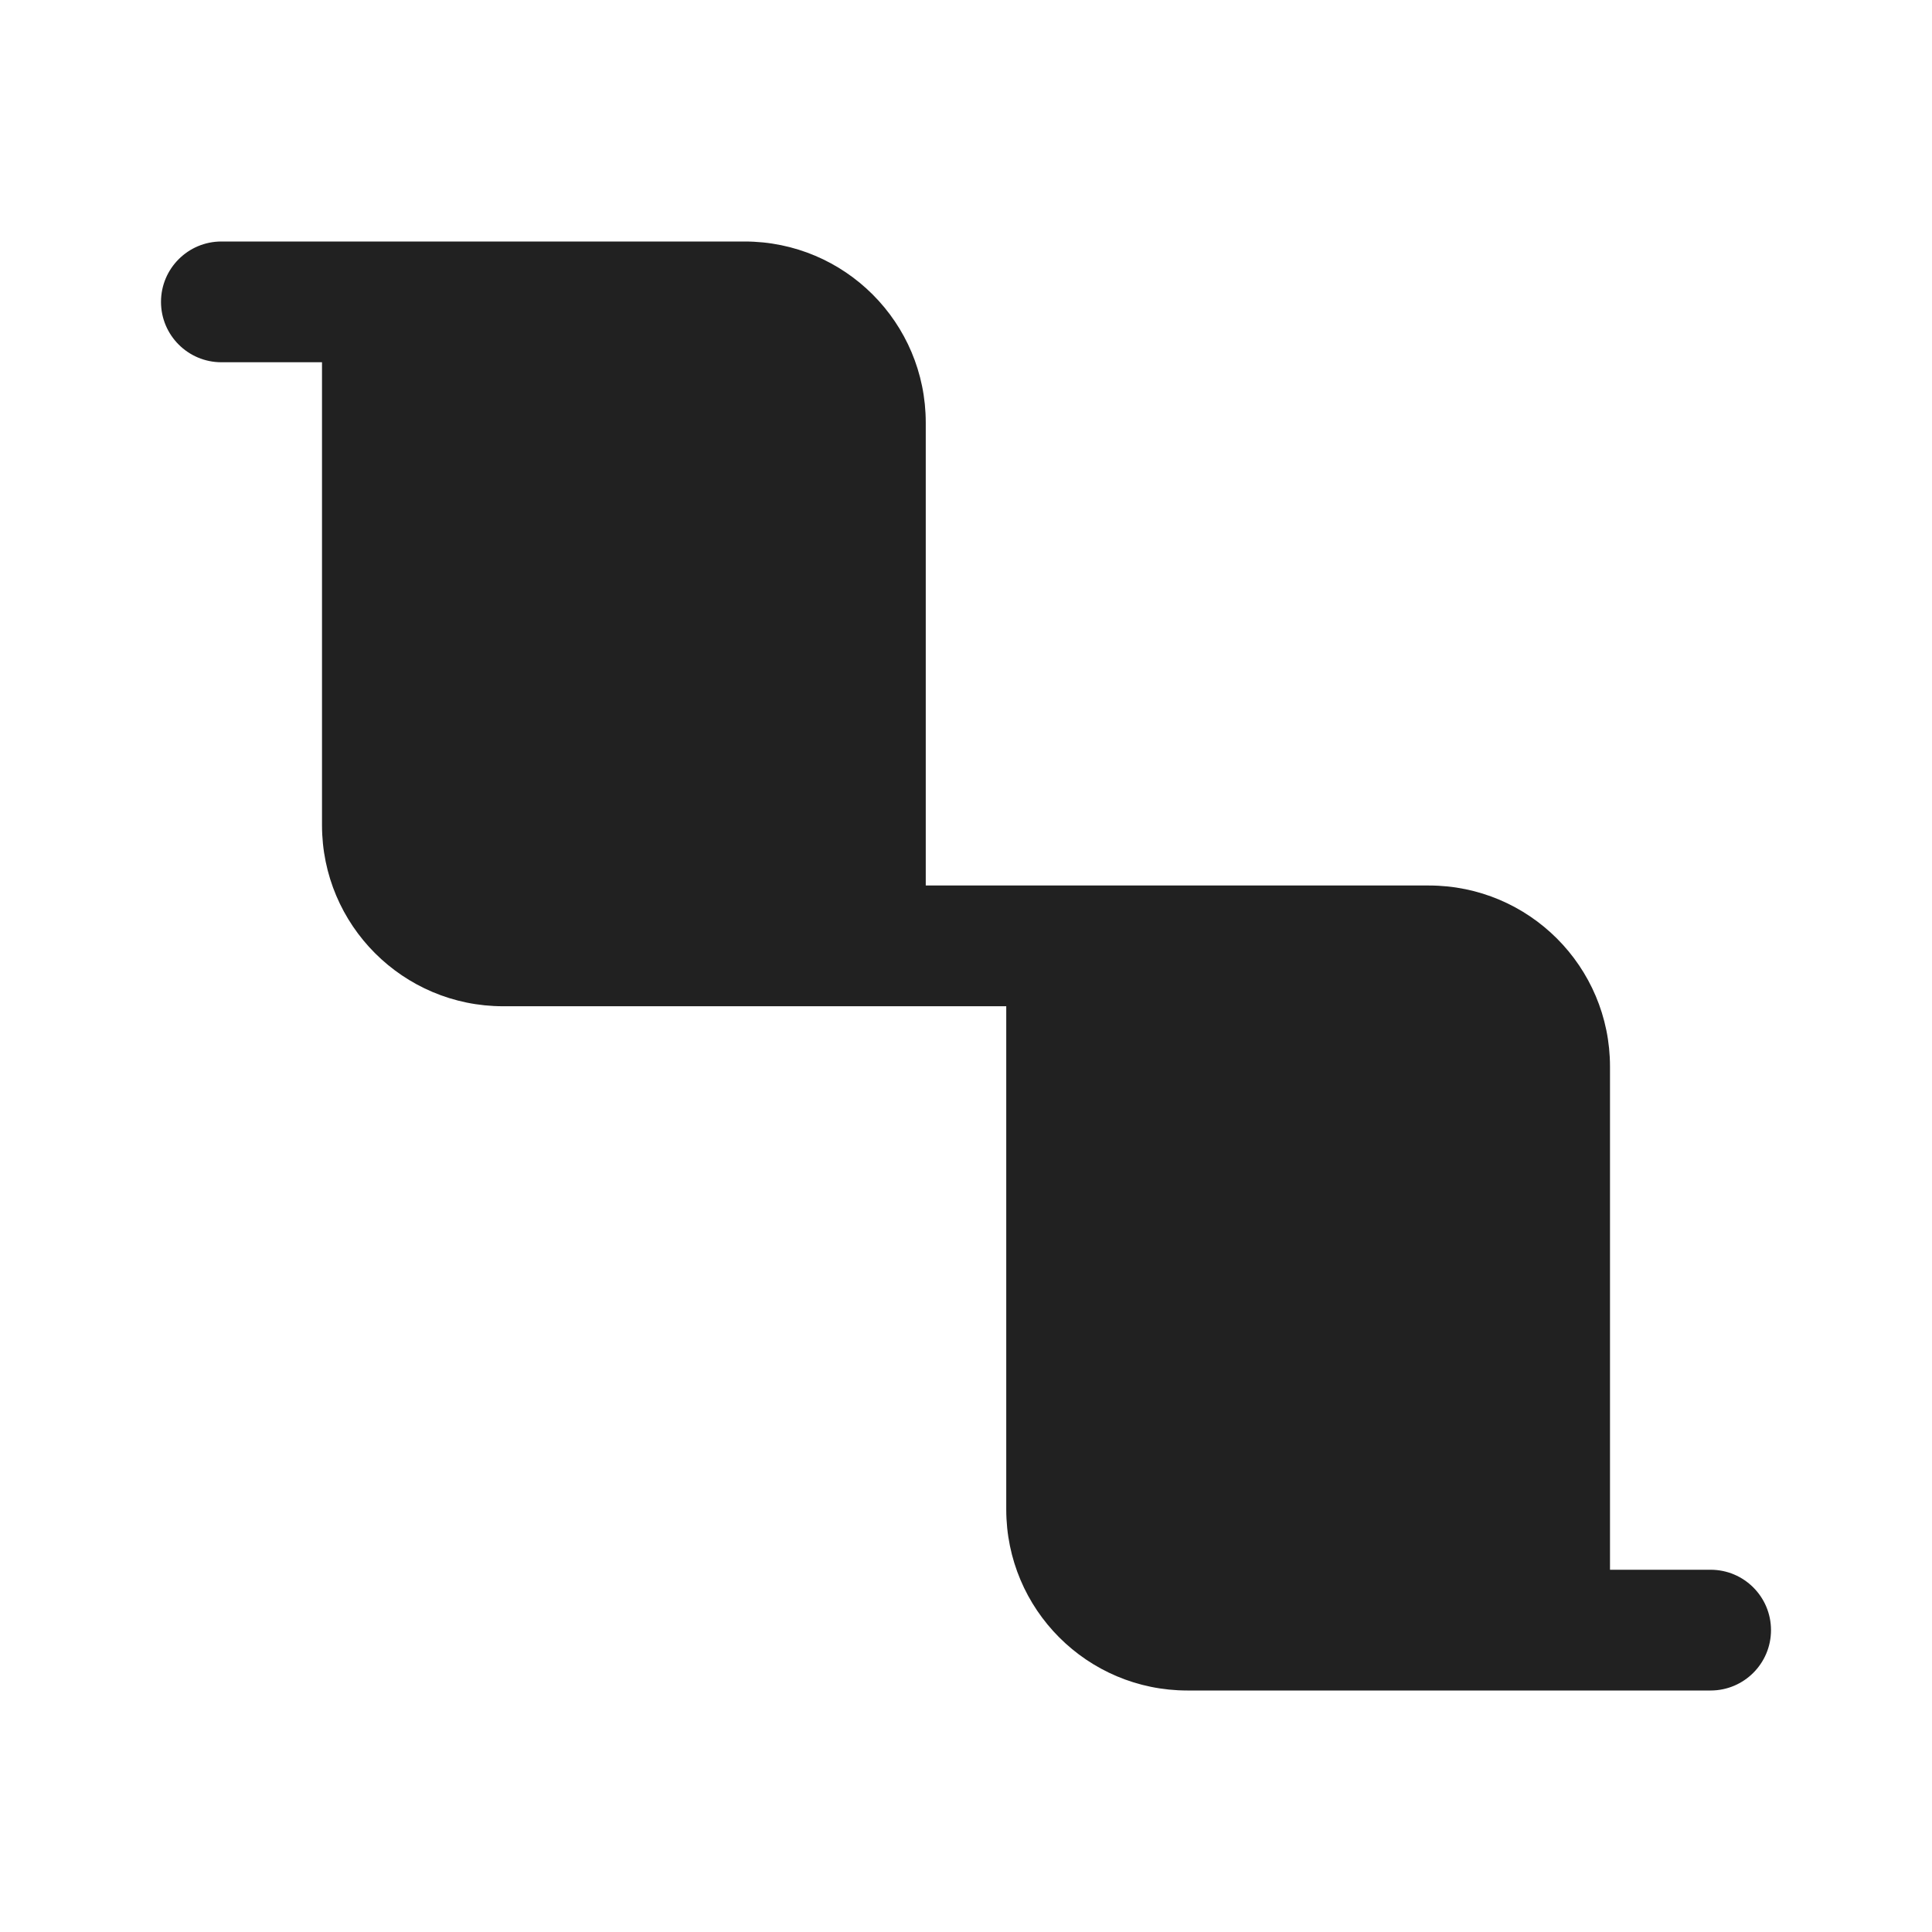<?xml version="1.0" encoding="UTF-8"?>
<svg width="800px" height="800px" viewBox="0 0 24 24" version="1.1" xmlns="http://www.w3.org/2000/svg" xmlns:xlink="http://www.w3.org/1999/xlink">
    <!-- Скачано с сайта svg4.ru / Downloaded from svg4.ru -->
    <title>ic_fluent_data_waterfall_24_filled</title>
    <desc>Created with Sketch.</desc>
    <g id="🔍-System-Icons" stroke="none" stroke-width="1" fill="none" fill-rule="evenodd">
        <g id="ic_fluent_data_waterfall_24_filled" fill="#212121" fill-rule="nonzero">
            <path d="M2.75,3 C2.336,3 2,3.336 2,3.75 C2,4.164 2.336,4.5 2.75,4.5 L4,4.5 L4,10.25 C4,11.493 5.007,12.5 6.25,12.5 L12.5,12.5 L12.5,18.75 C12.5,19.993 13.507,21 14.75,21 L21.25,21 C21.664,21 22,20.664 22,20.25 C22,19.836 21.664,19.5 21.25,19.5 L20,19.5 L20,13.25 C20,12.007 18.993,11 17.75,11 L11.5,11 L11.5,5.25 C11.5,4.007 10.493,3 9.25,3 L2.75,3 Z" id="🎨-Color">
</path>
        </g>
    </g>
</svg>
